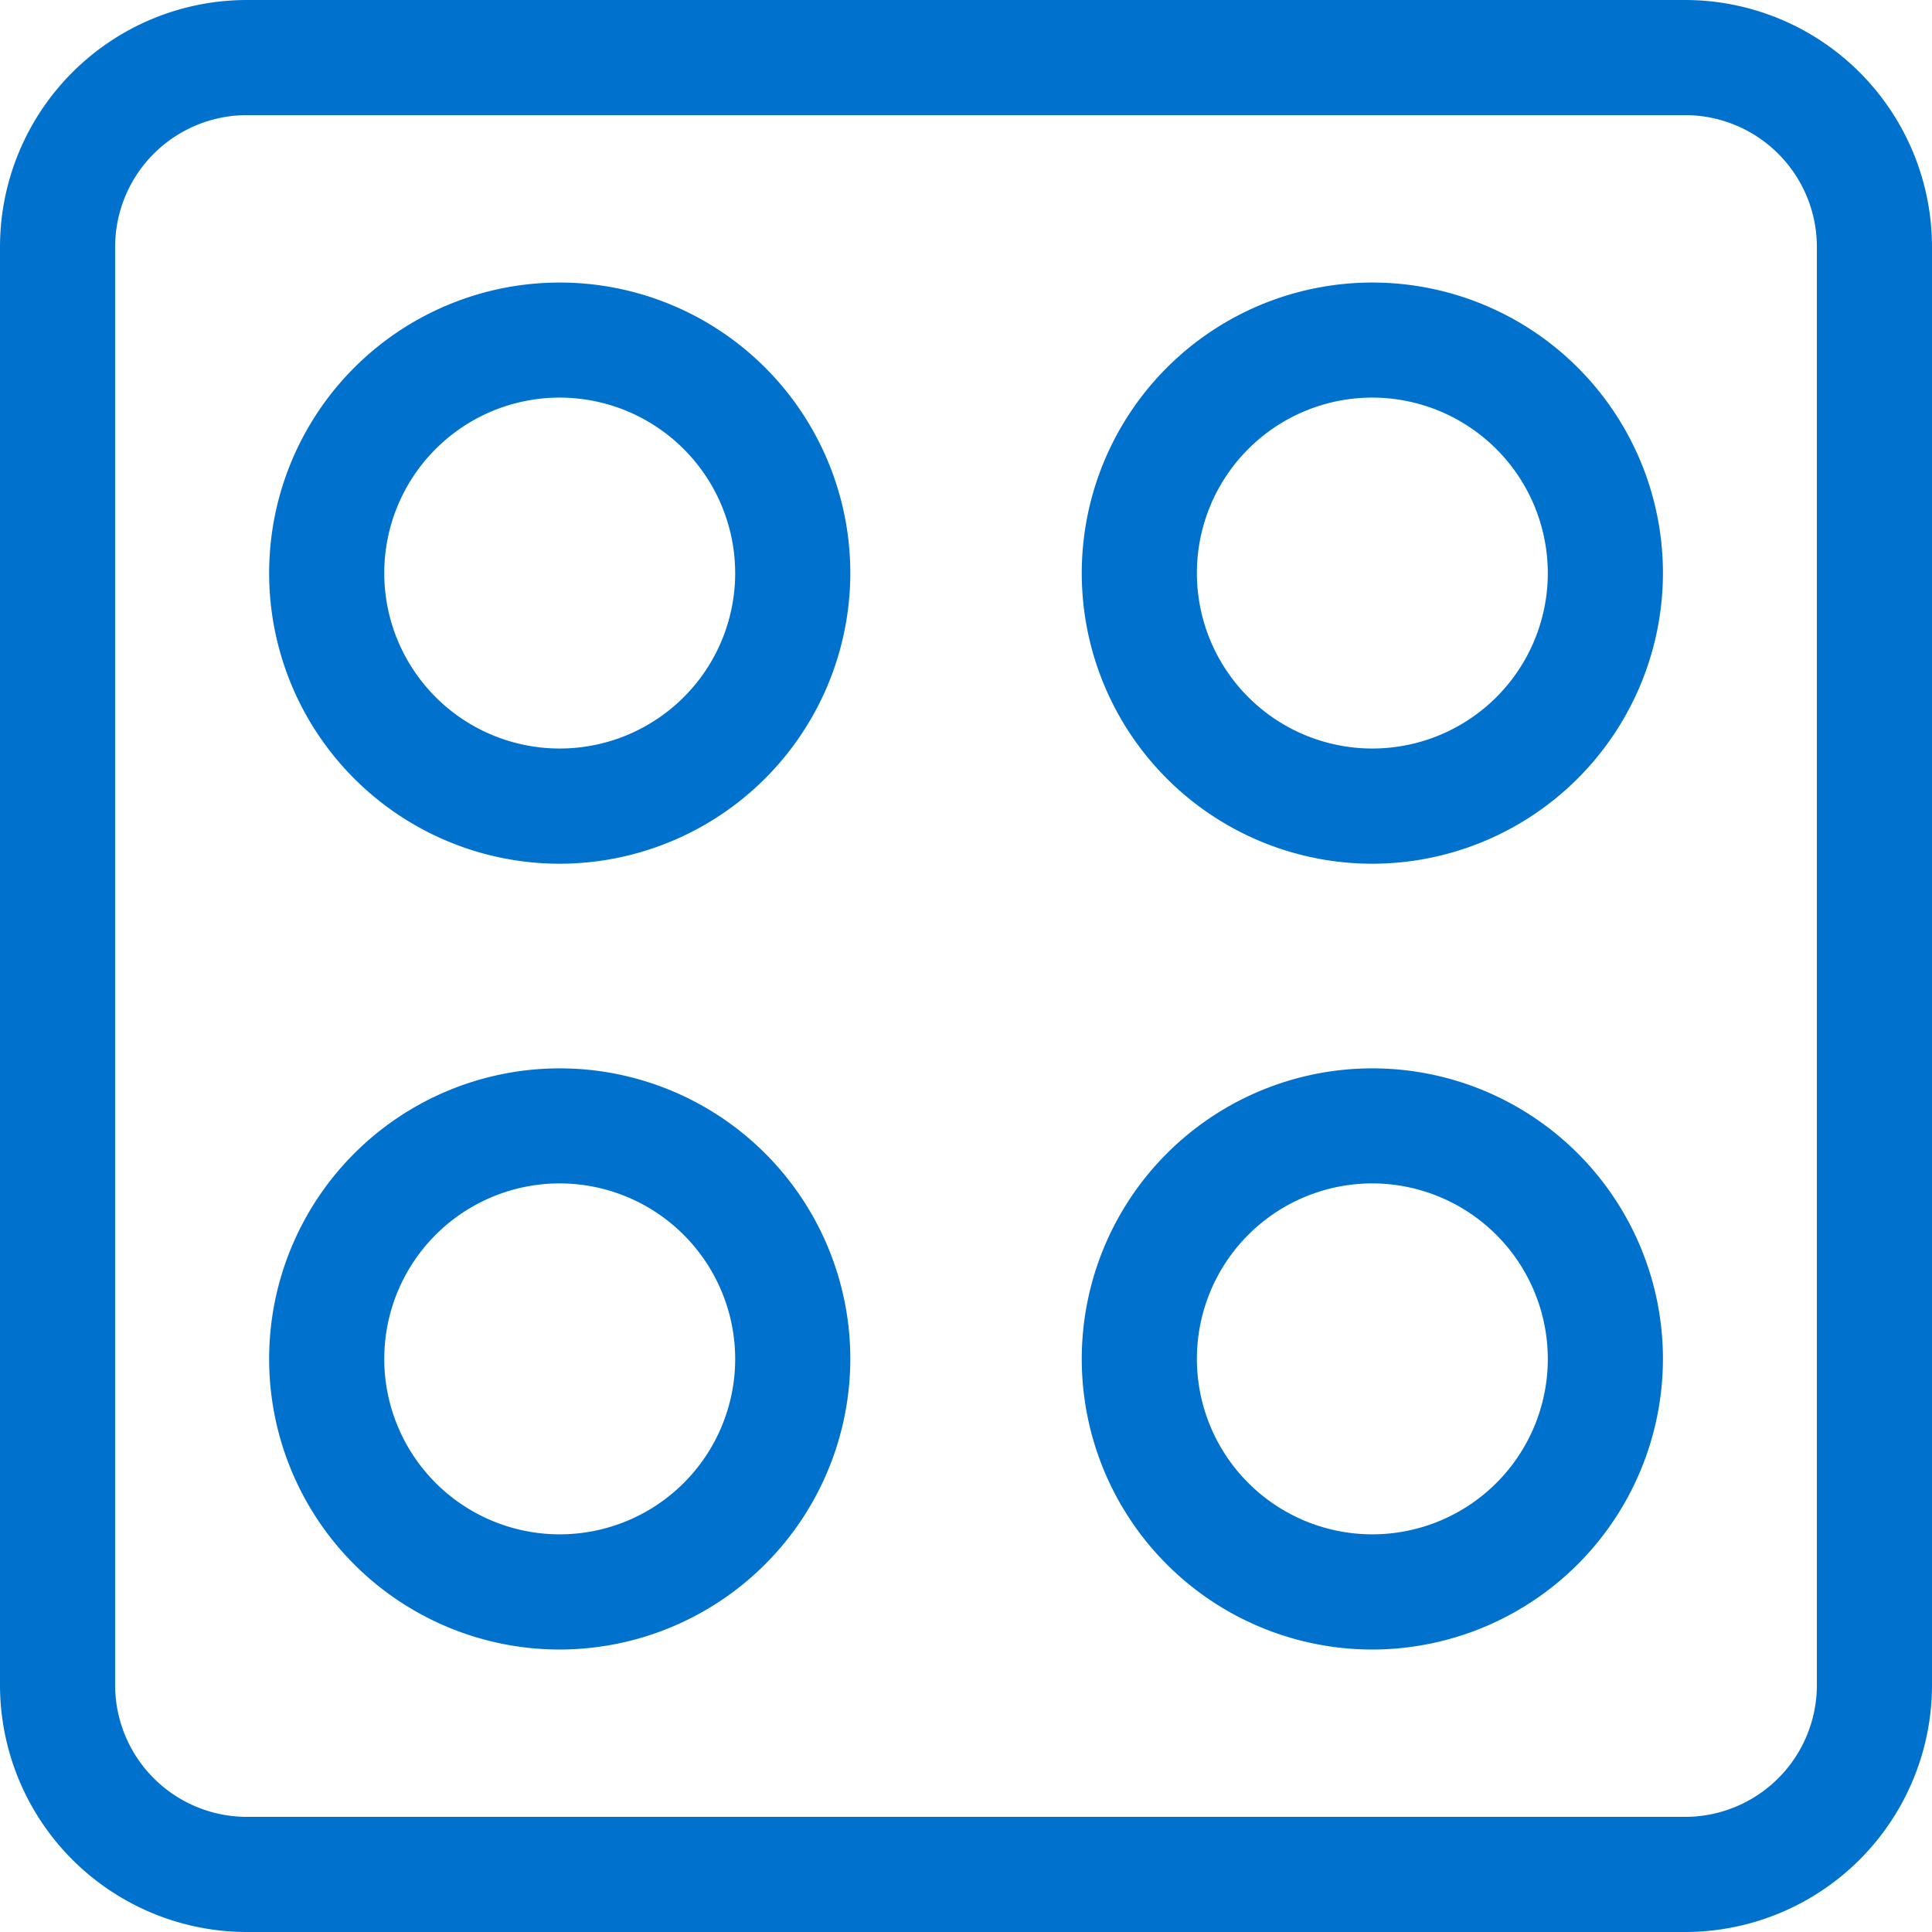 <svg xmlns="http://www.w3.org/2000/svg" width="24.5" height="24.5" viewBox="0 0 24.5 24.5"><defs><style>.a{fill:#0072ce;stroke:#0072ce;stroke-width:0.5px;}</style></defs><g transform="translate(-247.416 -152.083)"><g transform="translate(247.666 152.333)"><path class="a" d="M268.786,176.333h-18.24a2.883,2.883,0,0,1-2.88-2.88v-18.24a2.883,2.883,0,0,1,2.88-2.88h18.24a2.883,2.883,0,0,1,2.88,2.88v18.24A2.883,2.883,0,0,1,268.786,176.333Zm-18.24-23.04a1.922,1.922,0,0,0-1.92,1.92v18.24a1.922,1.922,0,0,0,1.92,1.92h18.24a1.922,1.922,0,0,0,1.92-1.92v-18.24a1.922,1.922,0,0,0-1.92-1.92Z" transform="translate(-247.666 -152.333)"/></g><g transform="translate(251.078 155.915)"><g transform="translate(10.305)"><path class="a" d="M279.679,166.667a3.435,3.435,0,1,1,3.435-3.435A3.44,3.44,0,0,1,279.679,166.667Zm0-5.911a2.475,2.475,0,1,0,2.475,2.475A2.478,2.478,0,0,0,279.679,160.756Z" transform="translate(-276.243 -159.796)"/></g><g transform="translate(0)"><path class="a" d="M258.211,166.667a3.435,3.435,0,1,1,3.435-3.435A3.44,3.44,0,0,1,258.211,166.667Zm0-5.911a2.475,2.475,0,1,0,2.475,2.475A2.478,2.478,0,0,0,258.211,160.756Z" transform="translate(-254.775 -159.796)"/></g><g transform="translate(0 9.965)"><path class="a" d="M258.211,187.428a3.435,3.435,0,1,1,3.435-3.435A3.44,3.44,0,0,1,258.211,187.428Zm0-5.911a2.475,2.475,0,1,0,2.475,2.475A2.478,2.478,0,0,0,258.211,181.517Z" transform="translate(-254.775 -180.557)"/></g><g transform="translate(10.305 9.965)"><path class="a" d="M279.679,187.428a3.435,3.435,0,1,1,3.435-3.435A3.44,3.44,0,0,1,279.679,187.428Zm0-5.911a2.475,2.475,0,1,0,2.475,2.475A2.478,2.478,0,0,0,279.679,181.517Z" transform="translate(-276.243 -180.557)"/></g></g></g></svg>